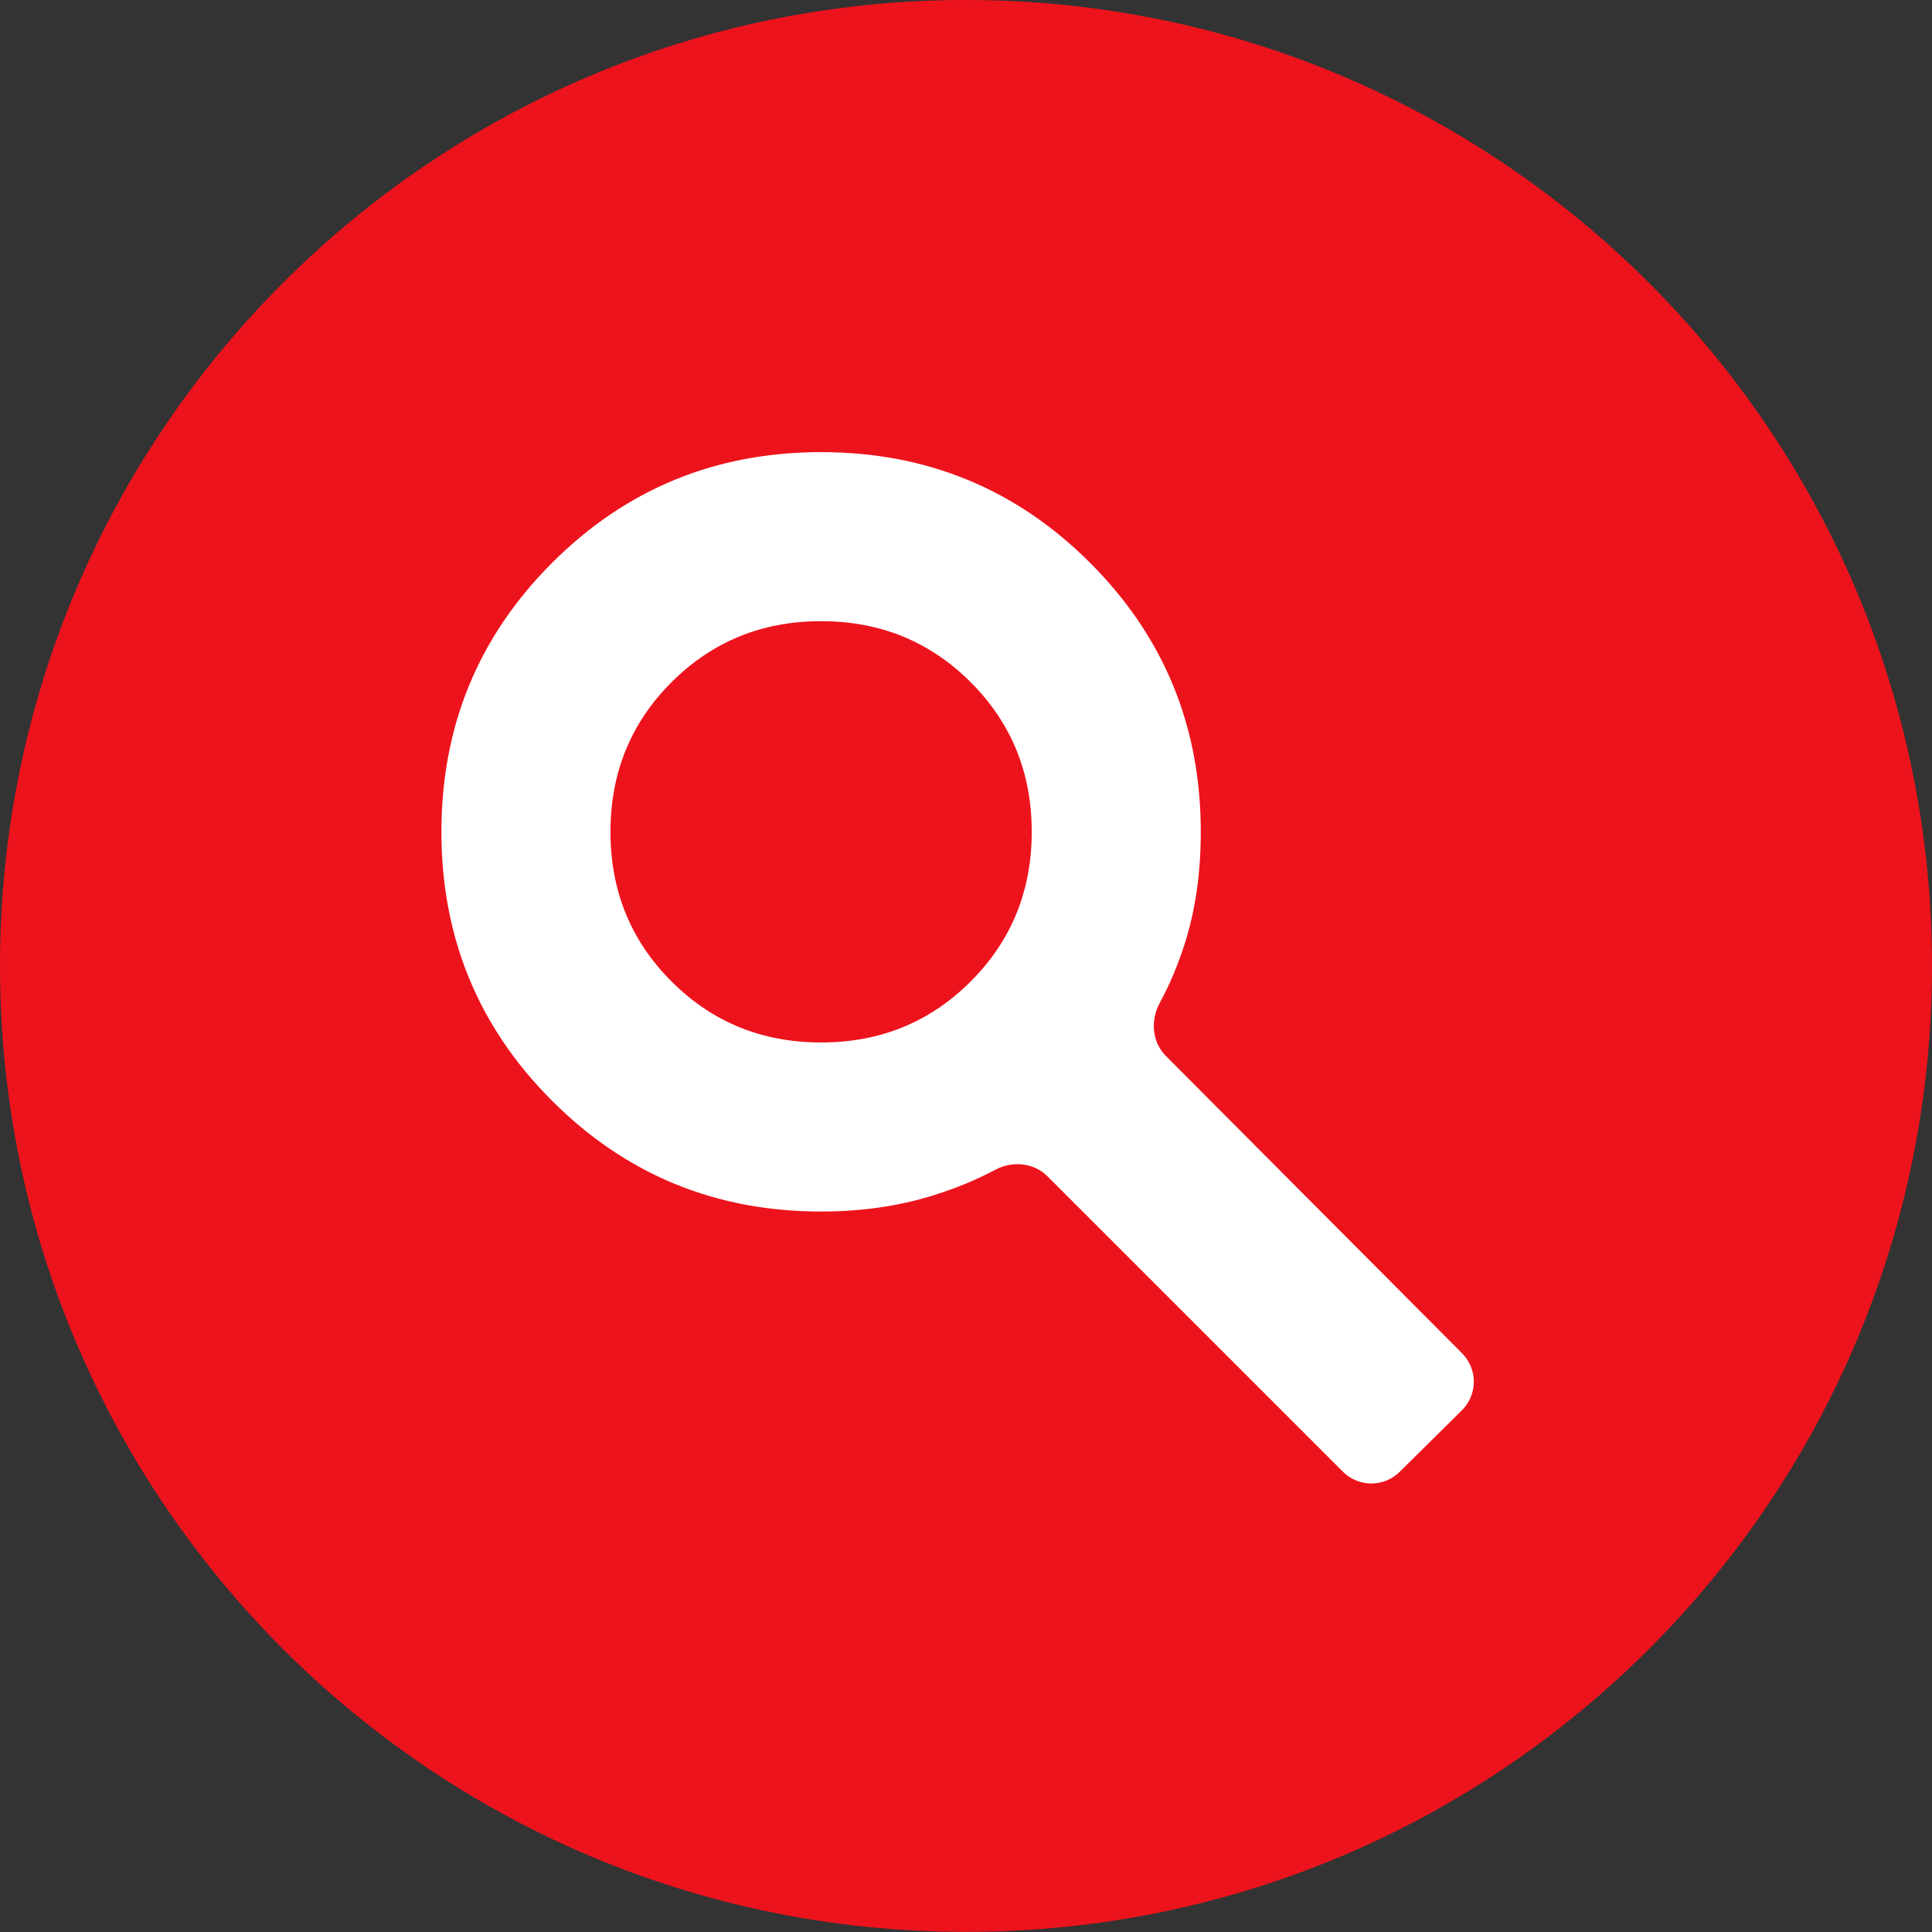 <?xml version="1.0" encoding="UTF-8"?> <svg xmlns="http://www.w3.org/2000/svg" width="48" height="48" viewBox="0 0 48 48" fill="none"><rect x="0" y="0" width="48" height="48" fill="#333333" stroke="none"/><g clip-path="url(#clip0_2343_7402)"><path d="M24 47.997C37.255 47.997 48 37.253 48 23.999C48 10.745 37.255 0 24 0C10.745 0 0 10.745 0 23.999C0 37.253 10.745 47.997 24 47.997Z" fill="#ED131C"></path><path d="M34.774 36.568C34.383 36.954 33.752 36.953 33.364 36.564L26.022 29.223C25.681 28.881 25.148 28.838 24.722 29.065C24.254 29.315 23.741 29.526 23.183 29.7C22.328 29.967 21.4 30.1 20.4 30.1C17.778 30.1 15.55 29.183 13.717 27.35C11.883 25.517 10.967 23.289 10.967 20.667C10.967 18.044 11.883 15.817 13.717 13.983C15.55 12.15 17.778 11.233 20.4 11.233C23.022 11.233 25.25 12.15 27.083 13.983C28.917 15.817 29.833 18.044 29.833 20.667C29.833 21.689 29.7 22.617 29.433 23.45C29.263 23.982 29.057 24.471 28.814 24.917C28.581 25.345 28.619 25.887 28.963 26.232L36.325 33.622C36.716 34.015 36.713 34.65 36.32 35.039L34.774 36.568ZM20.4 25.9C21.867 25.9 23.106 25.395 24.117 24.383C25.128 23.372 25.633 22.133 25.633 20.667C25.633 19.2 25.128 17.961 24.117 16.95C23.106 15.939 21.867 15.433 20.4 15.433C18.933 15.433 17.695 15.939 16.683 16.95C15.672 17.961 15.167 19.2 15.167 20.667C15.167 22.133 15.672 23.372 16.683 24.383C17.695 25.395 18.933 25.9 20.4 25.9Z" fill="white"></path></g><defs><clipPath id="clip0_2343_7402"><rect width="48" height="48" fill="white"></rect></clipPath></defs></svg> 